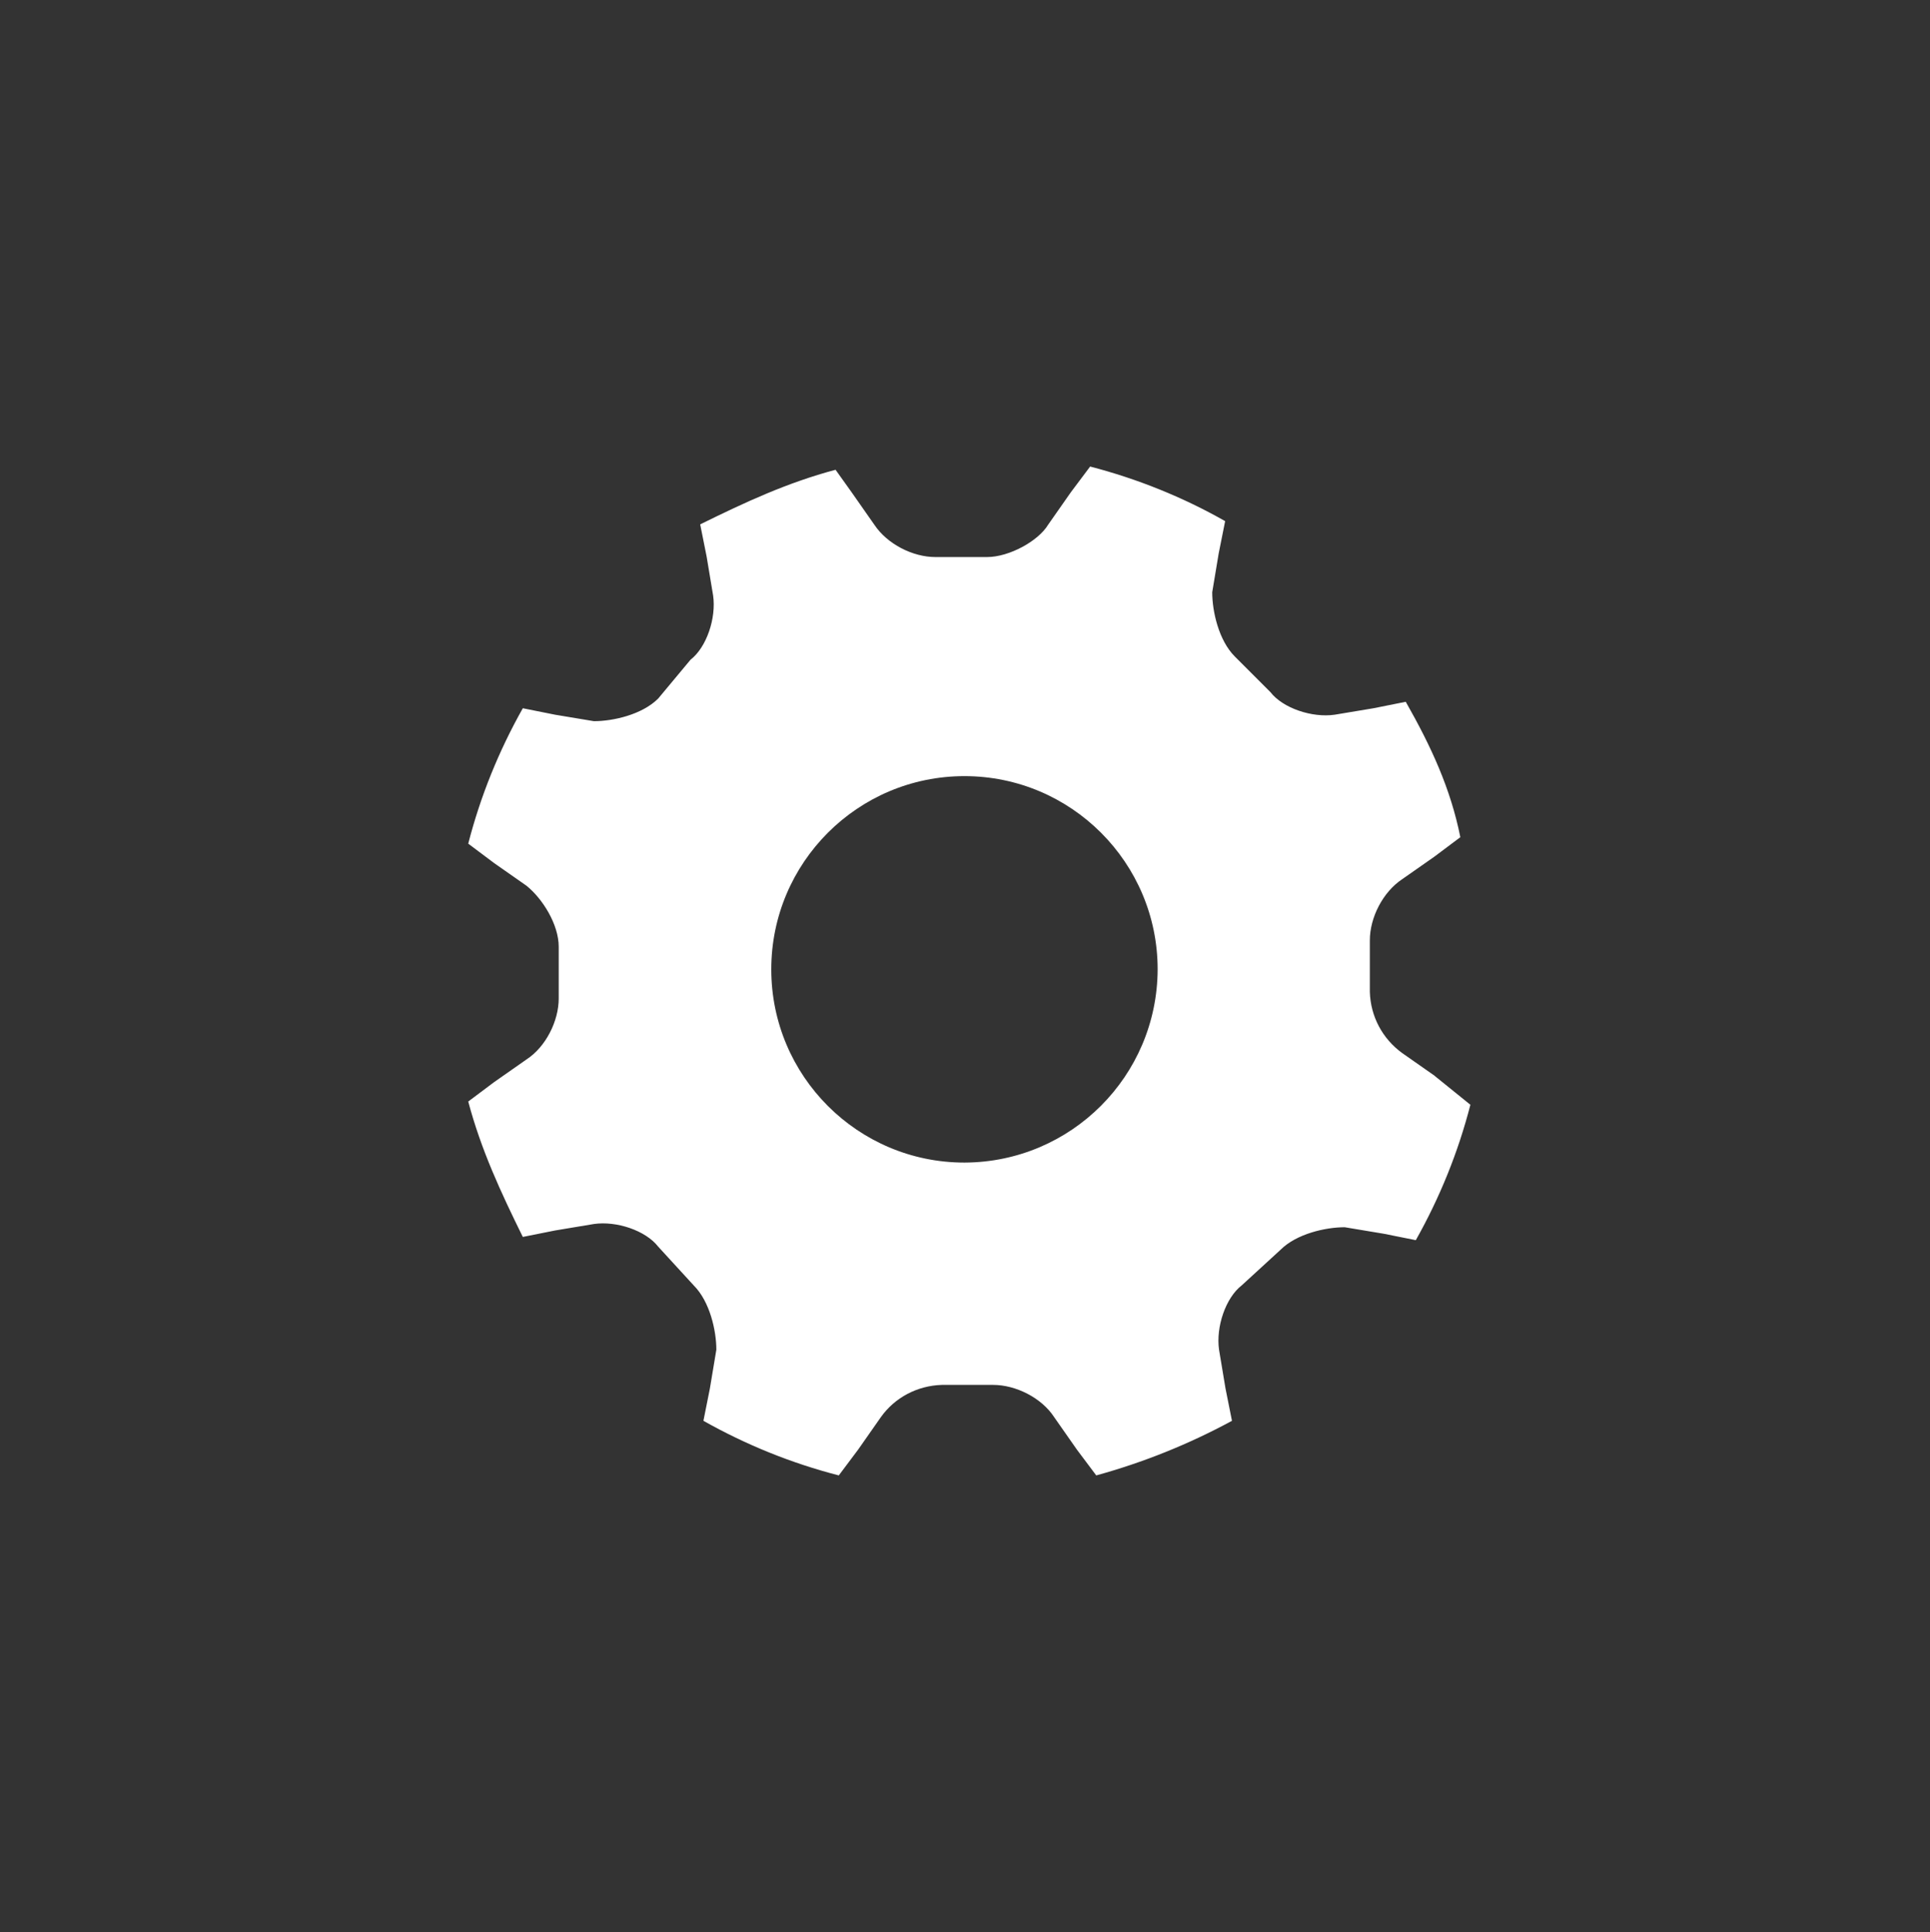 <?xml version="1.0" encoding="UTF-8"?>
<svg id="Layer_2" xmlns="http://www.w3.org/2000/svg" version="1.1" viewBox="0 0 537.5 538">
  <rect x="0" y="0" width="537.5" height="538" fill="#333333" stroke="none"/>
  <!-- Generator: Adobe Illustrator 29.6.1, SVG Export Plug-In . SVG Version: 2.1.1 Build 9)  -->
  <defs>
    <style>
      .st0 {
        fill: #fff;
      }
    </style>
  </defs>
  <path class="st0" d="M399.5,299.5l-9-6.3c-5.5-4-8.8-10.2-9-17v-14.4c0-6.3,3.6-13.4,9-17l9-6.3,7.2-5.4c-2.7-13.5-8.1-25.2-15.2-37.7l-9,1.8-10.8,1.8c-6.3.9-14.4-1.8-17.9-6.3l-9.9-9.9c-4.5-4.5-6.3-12.6-6.3-17.9l1.8-10.8,1.8-9c-11.8-6.7-24.5-11.8-37.6-15.2l-5.4,7.2-6.3,9c-2.7,4.5-10.8,9-17,9h-14.4c-6.3,0-13.4-3.6-17-9l-6.3-9-4.5-6.3c-13.5,3.6-25.1,9-37.7,15.2l1.8,9,1.8,10.8c.9,6.3-1.8,14.4-6.3,17.9l-9,10.8c-4.5,4.5-12.6,6.3-17.9,6.3l-10.8-1.8-9-1.8c-6.7,11.9-11.8,24.5-15.2,37.7l7.2,5.4,9,6.3c4.5,3.6,9,10.8,9,17v14.4c0,6.3-3.6,13.5-9,17l-9,6.3-7.2,5.4c3.6,13.5,9,25.1,15.2,37.7l9-1.8,10.8-1.8c6.3-.9,14.4,1.8,17.9,6.3l9.9,10.8c4.5,4.5,6.3,12.6,6.3,17.9l-1.8,10.8-1.8,9c11.9,6.7,24.5,11.8,37.7,15.2l5.4-7.2,6.3-9c3.9-5.5,10.2-8.8,17-9h14.3c6.3,0,13.5,3.6,17,9l6.3,9,5.4,7.2c13.1-3.6,25.8-8.7,37.8-15.2l-1.8-9-1.8-10.8c-.9-6.3,1.8-14.4,6.3-17.9l10.8-9.9c4.5-4.5,12.6-6.3,17.9-6.3l10.8,1.8,9,1.8c6.7-11.9,11.8-24.5,15.2-37.7l-9.9-8h0ZM268.6,323.7c-29.7,0-53.8-24.1-53.8-53.8s24.1-53.8,53.8-53.8,53.8,24.1,53.8,53.8h0c-.1,29.7-24.1,53.7-53.8,53.8Z"/>
</svg>
